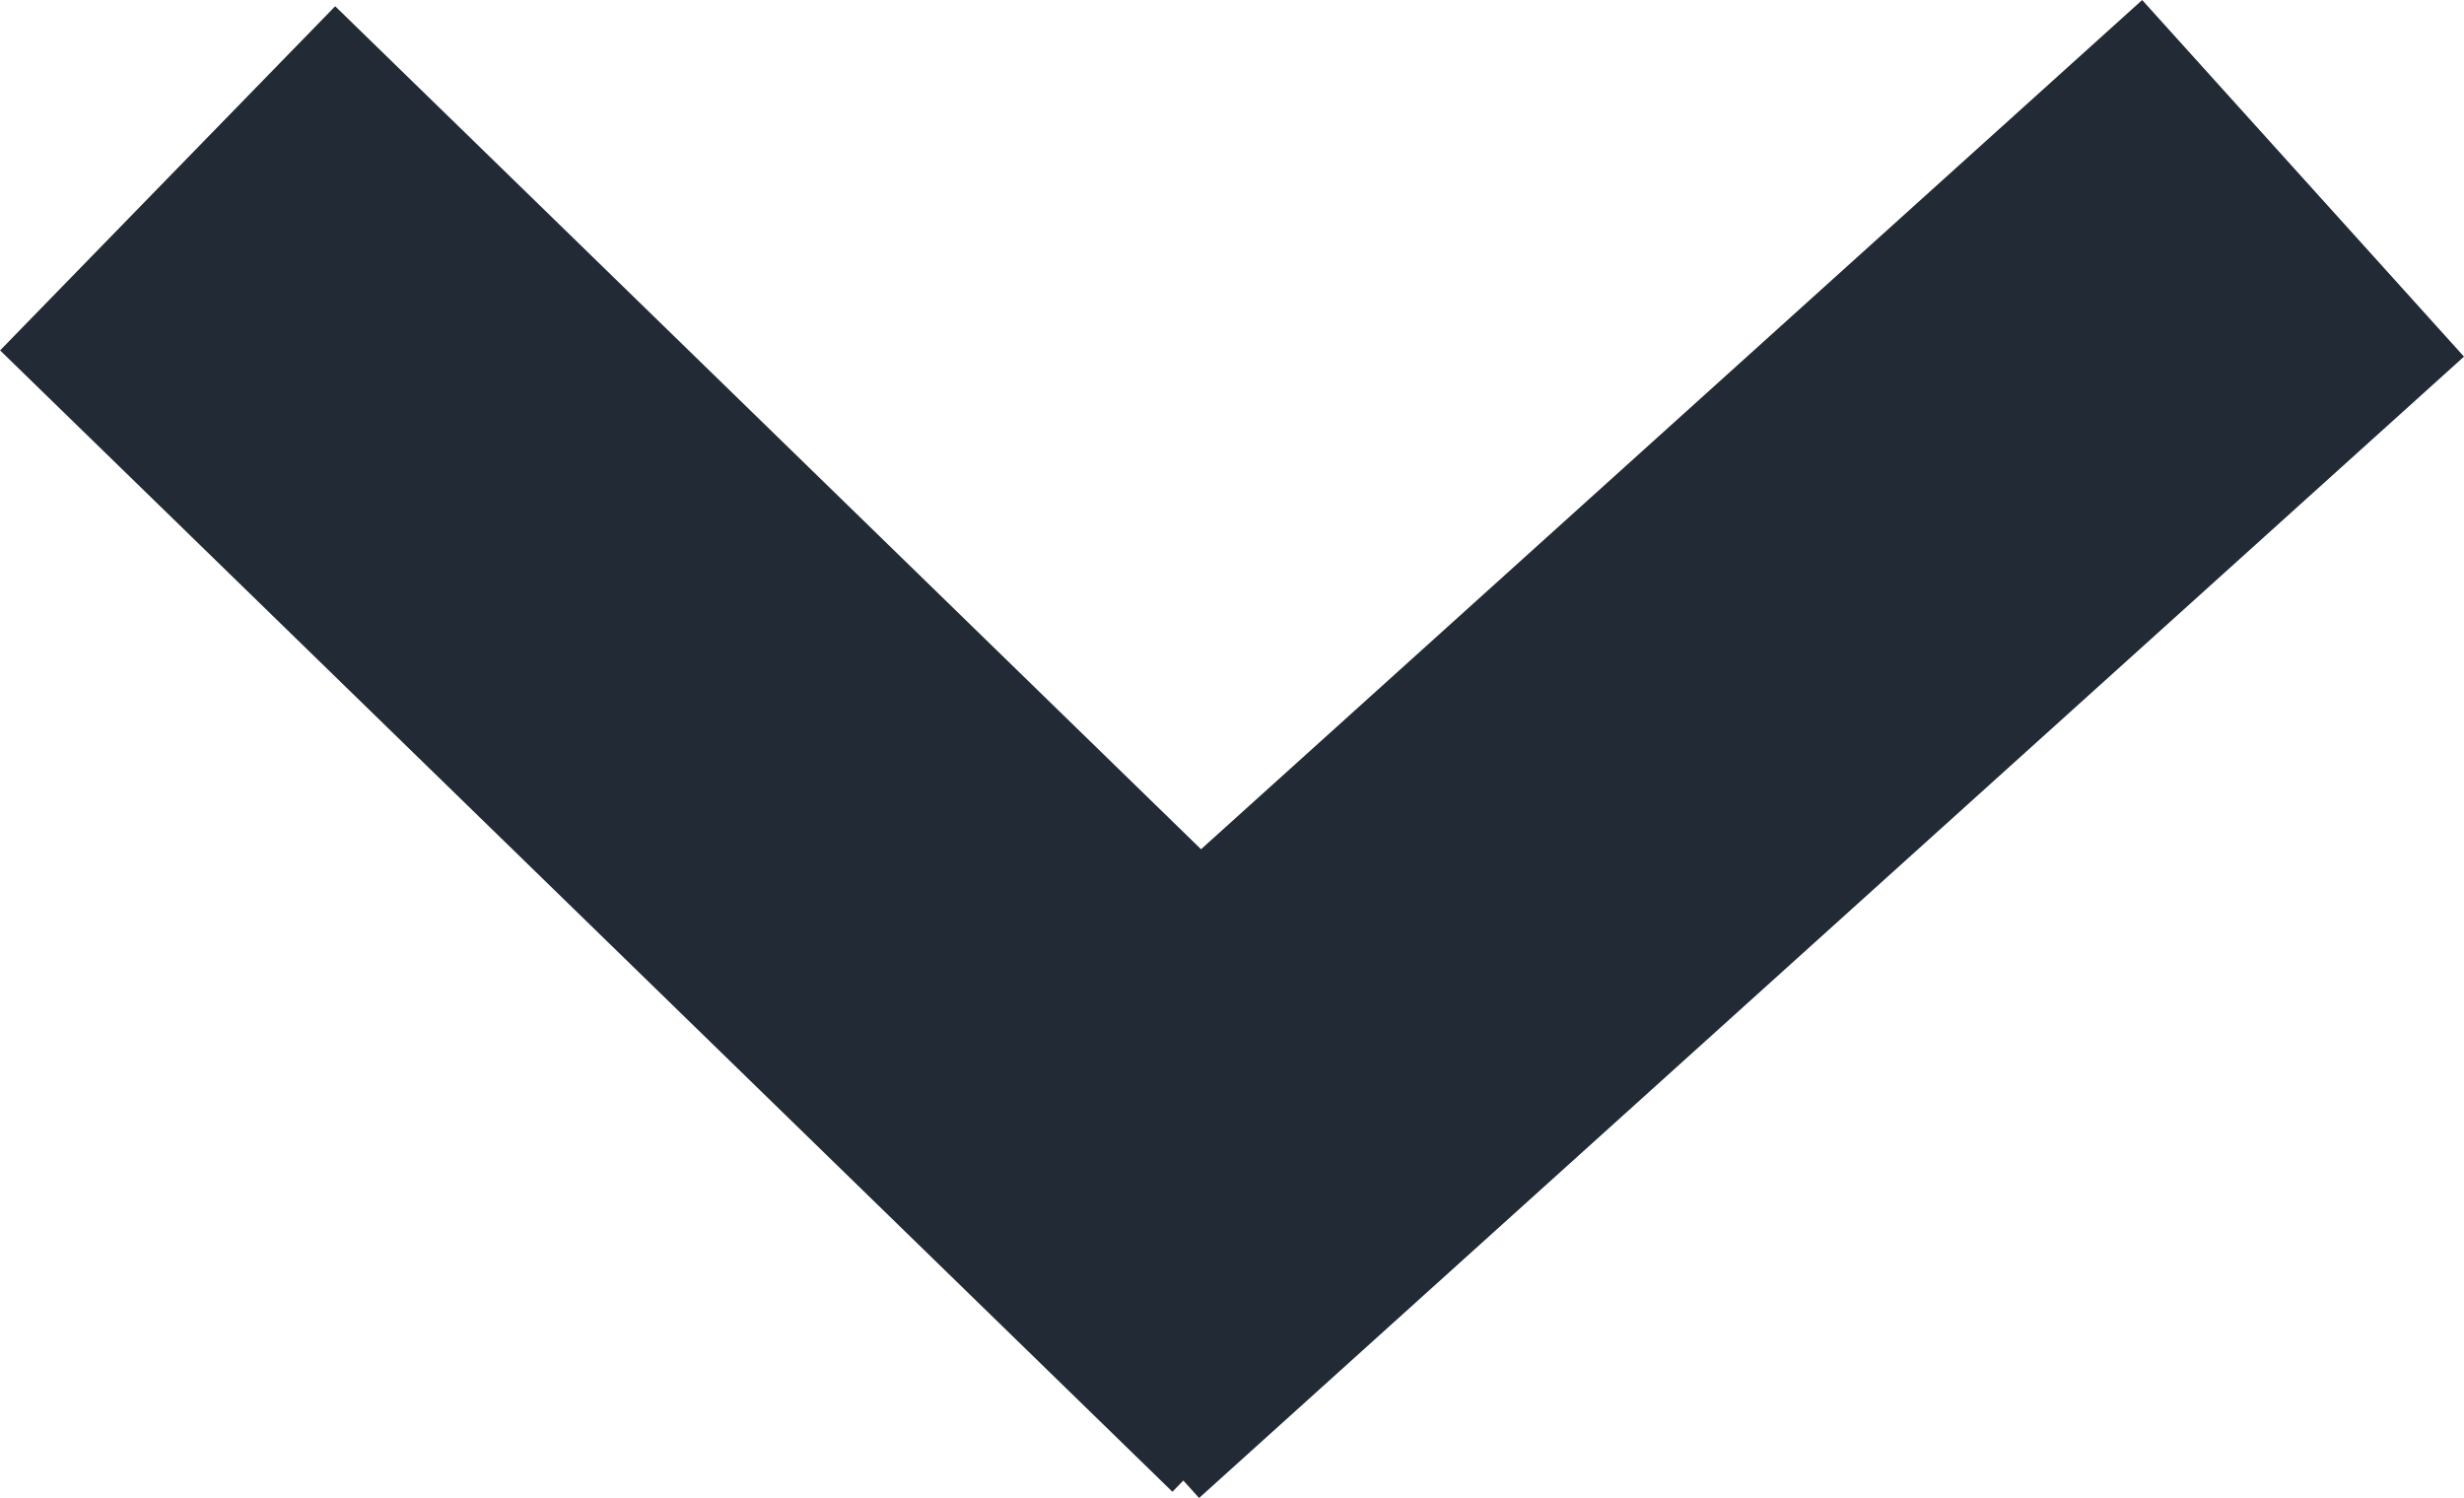 <svg xmlns="http://www.w3.org/2000/svg" width="20.518" height="12.475" viewBox="0 0 20.518 12.475">
  <defs>
    <style>
      .cls-1 {
        fill: none;
        stroke: #222a35;
        stroke-width: 4px;
      }
    </style>
  </defs>
  <g id="arrow" transform="translate(4028.678 -1764.015) rotate(90)">
    <path id="Path_43" data-name="Path 43" class="cls-1" d="M0,0,9.505,10.533" transform="translate(1765.5 4009.5)"/>
    <line id="Line_2" data-name="Line 2" class="cls-1" y1="9.762" x2="9.505" transform="translate(1765.5 4017.52)"/>
  </g>
</svg>

